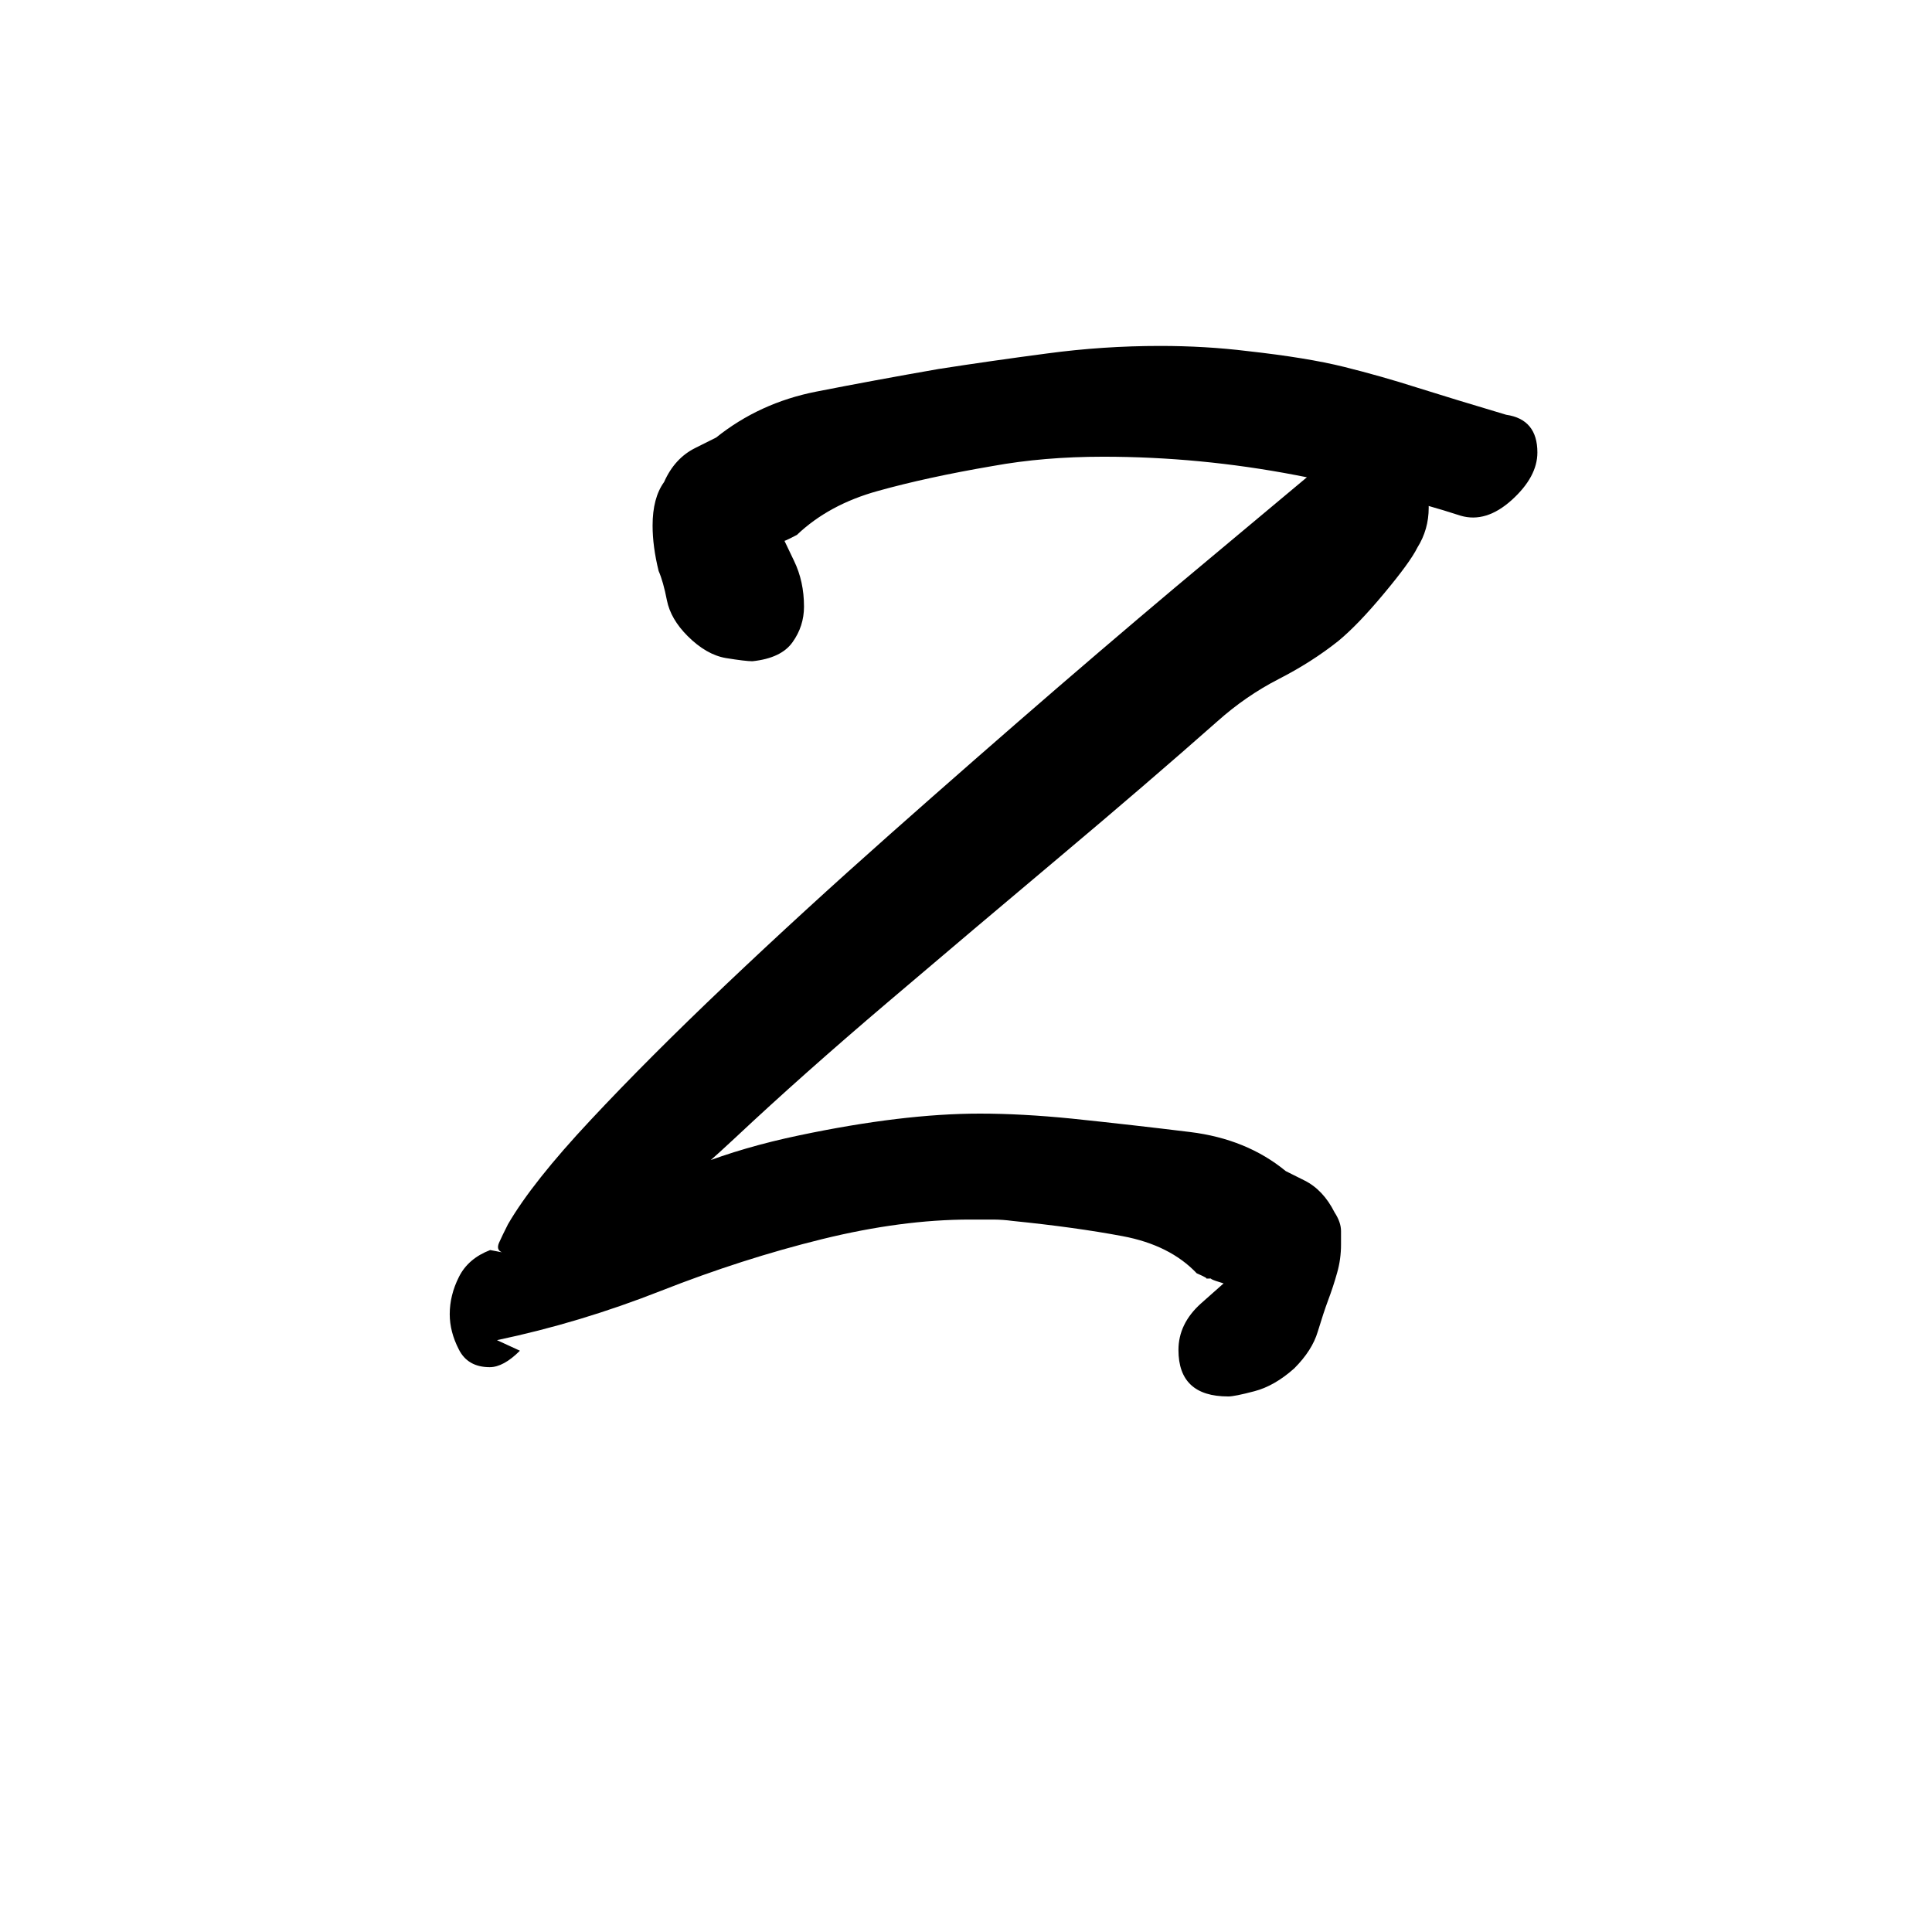 <svg version="1.1" viewBox="0.0 0.0 200.0 200.0" fill="none" stroke="none" stroke-linecap="square" stroke-miterlimit="10" xmlns:xlink="http://www.w3.org/1999/xlink" xmlns="http://www.w3.org/2000/svg"><clipPath id="p.0"><path d="m0 0l200.0 0l0 200.0l-200.0 0l0 -200.0z" clip-rule="nonzero"/></clipPath><g clip-path="url(#p.0)"><path fill="#000000" fill-opacity="0.0" d="m0 0l200.0 0l0 200.0l-200.0 0z" fill-rule="evenodd"/><path fill="#000000" fill-opacity="0.0" d="m13.664 -36.47l172.673 0l0 272.94l-172.673 0z" fill-rule="evenodd"/><path fill="#000000" d="m77.884 68.451q-0.703 0 -2.734 -0.328q-2.031 -0.344 -3.969 -2.281q-1.75 -1.75 -2.141 -3.688q-0.375 -1.938 -0.859 -3.047q-0.625 -2.531 -0.625 -4.703q0 -2.859 1.188 -4.5q1.094 -2.469 3.234 -3.531q2.156 -1.078 2.156 -1.078q4.484 -3.594 10.344 -4.75q5.875 -1.156 12.672 -2.344q5.422 -0.844 11.234 -1.609q5.812 -0.781 11.688 -0.781q4.703 0 9.047 0.531q6.203 0.688 10.031 1.641q3.828 0.953 7.547 2.141q3.719 1.172 9.219 2.812q3.234 0.469 3.234 3.906q0 2.516 -2.656 4.922q-2.656 2.391 -5.281 1.625q-7.094 -2.312 -17.062 -4.203q-9.953 -1.906 -19.953 -1.906q-6.156 0 -11.469 0.969q-6.766 1.156 -11.859 2.578q-5.078 1.406 -8.375 4.547q-1.578 0.828 -1.312 0.562q0 0 1.016 2.125q1.031 2.125 1.031 4.734q0 2.031 -1.188 3.688q-1.172 1.656 -4.156 1.969zm49.25 76.109q-5.141 0 -5.141 -4.812q0 -2.719 2.328 -4.812q2.344 -2.078 2.344 -2.078q-1.984 -0.594 -0.984 -0.547q1.016 0.047 -0.844 0.047q0.297 0 -0.953 -0.547q-2.766 -2.922 -7.672 -3.844q-4.906 -0.922 -11.406 -1.578q-1.031 -0.141 -2.047 -0.141q-1.0 0 -2.344 0q-7.078 0 -15.328 2.031q-8.234 2.031 -16.656 5.344q-8.406 3.312 -16.984 5.109l2.375 1.094q-1.703 1.703 -3.125 1.703q-2.281 0 -3.203 -1.844q-0.938 -1.828 -0.938 -3.641q0 -1.969 0.953 -3.859q0.953 -1.906 3.234 -2.781l1.219 0.234q-0.625 -0.25 -0.297 -1.0q0.344 -0.766 0.922 -1.906q2.531 -4.359 8.547 -10.781q6.016 -6.438 14.031 -14.047q8.016 -7.609 16.938 -15.516q8.938 -7.922 17.516 -15.328q8.594 -7.406 15.656 -13.281q7.062 -5.891 11.234 -9.391q2.219 -1.984 5.234 -1.984q2.609 0 4.375 1.781q1.781 1.766 1.781 4.375q0 2.25 -1.172 4.125q-0.75 1.516 -3.453 4.75q-2.688 3.234 -4.734 4.922q-2.75 2.188 -6.172 3.938q-3.406 1.75 -6.344 4.375q-7.25 6.406 -16.266 13.984q-9.0 7.562 -17.875 15.109q-8.859 7.531 -15.734 13.984q-6.859 6.438 -8.031 5.844q-0.469 -1.219 4.203 -3.031q4.672 -1.828 10.422 -3.031q10.688 -2.25 18.688 -2.25q4.328 0 9.5 0.516q6.422 0.672 12.266 1.391q5.859 0.719 9.906 4.047q0 0 1.938 0.969q1.938 0.969 3.109 3.297q0.672 1.031 0.672 1.938q0 0.891 0 1.391q0 1.531 -0.406 2.938q-0.391 1.406 -0.938 2.859q-0.469 1.266 -1.062 3.219q-0.578 1.953 -2.438 3.812q-2.031 1.812 -4.109 2.359q-2.062 0.547 -2.734 0.547z" fill-rule="nonzero"/></g></svg>